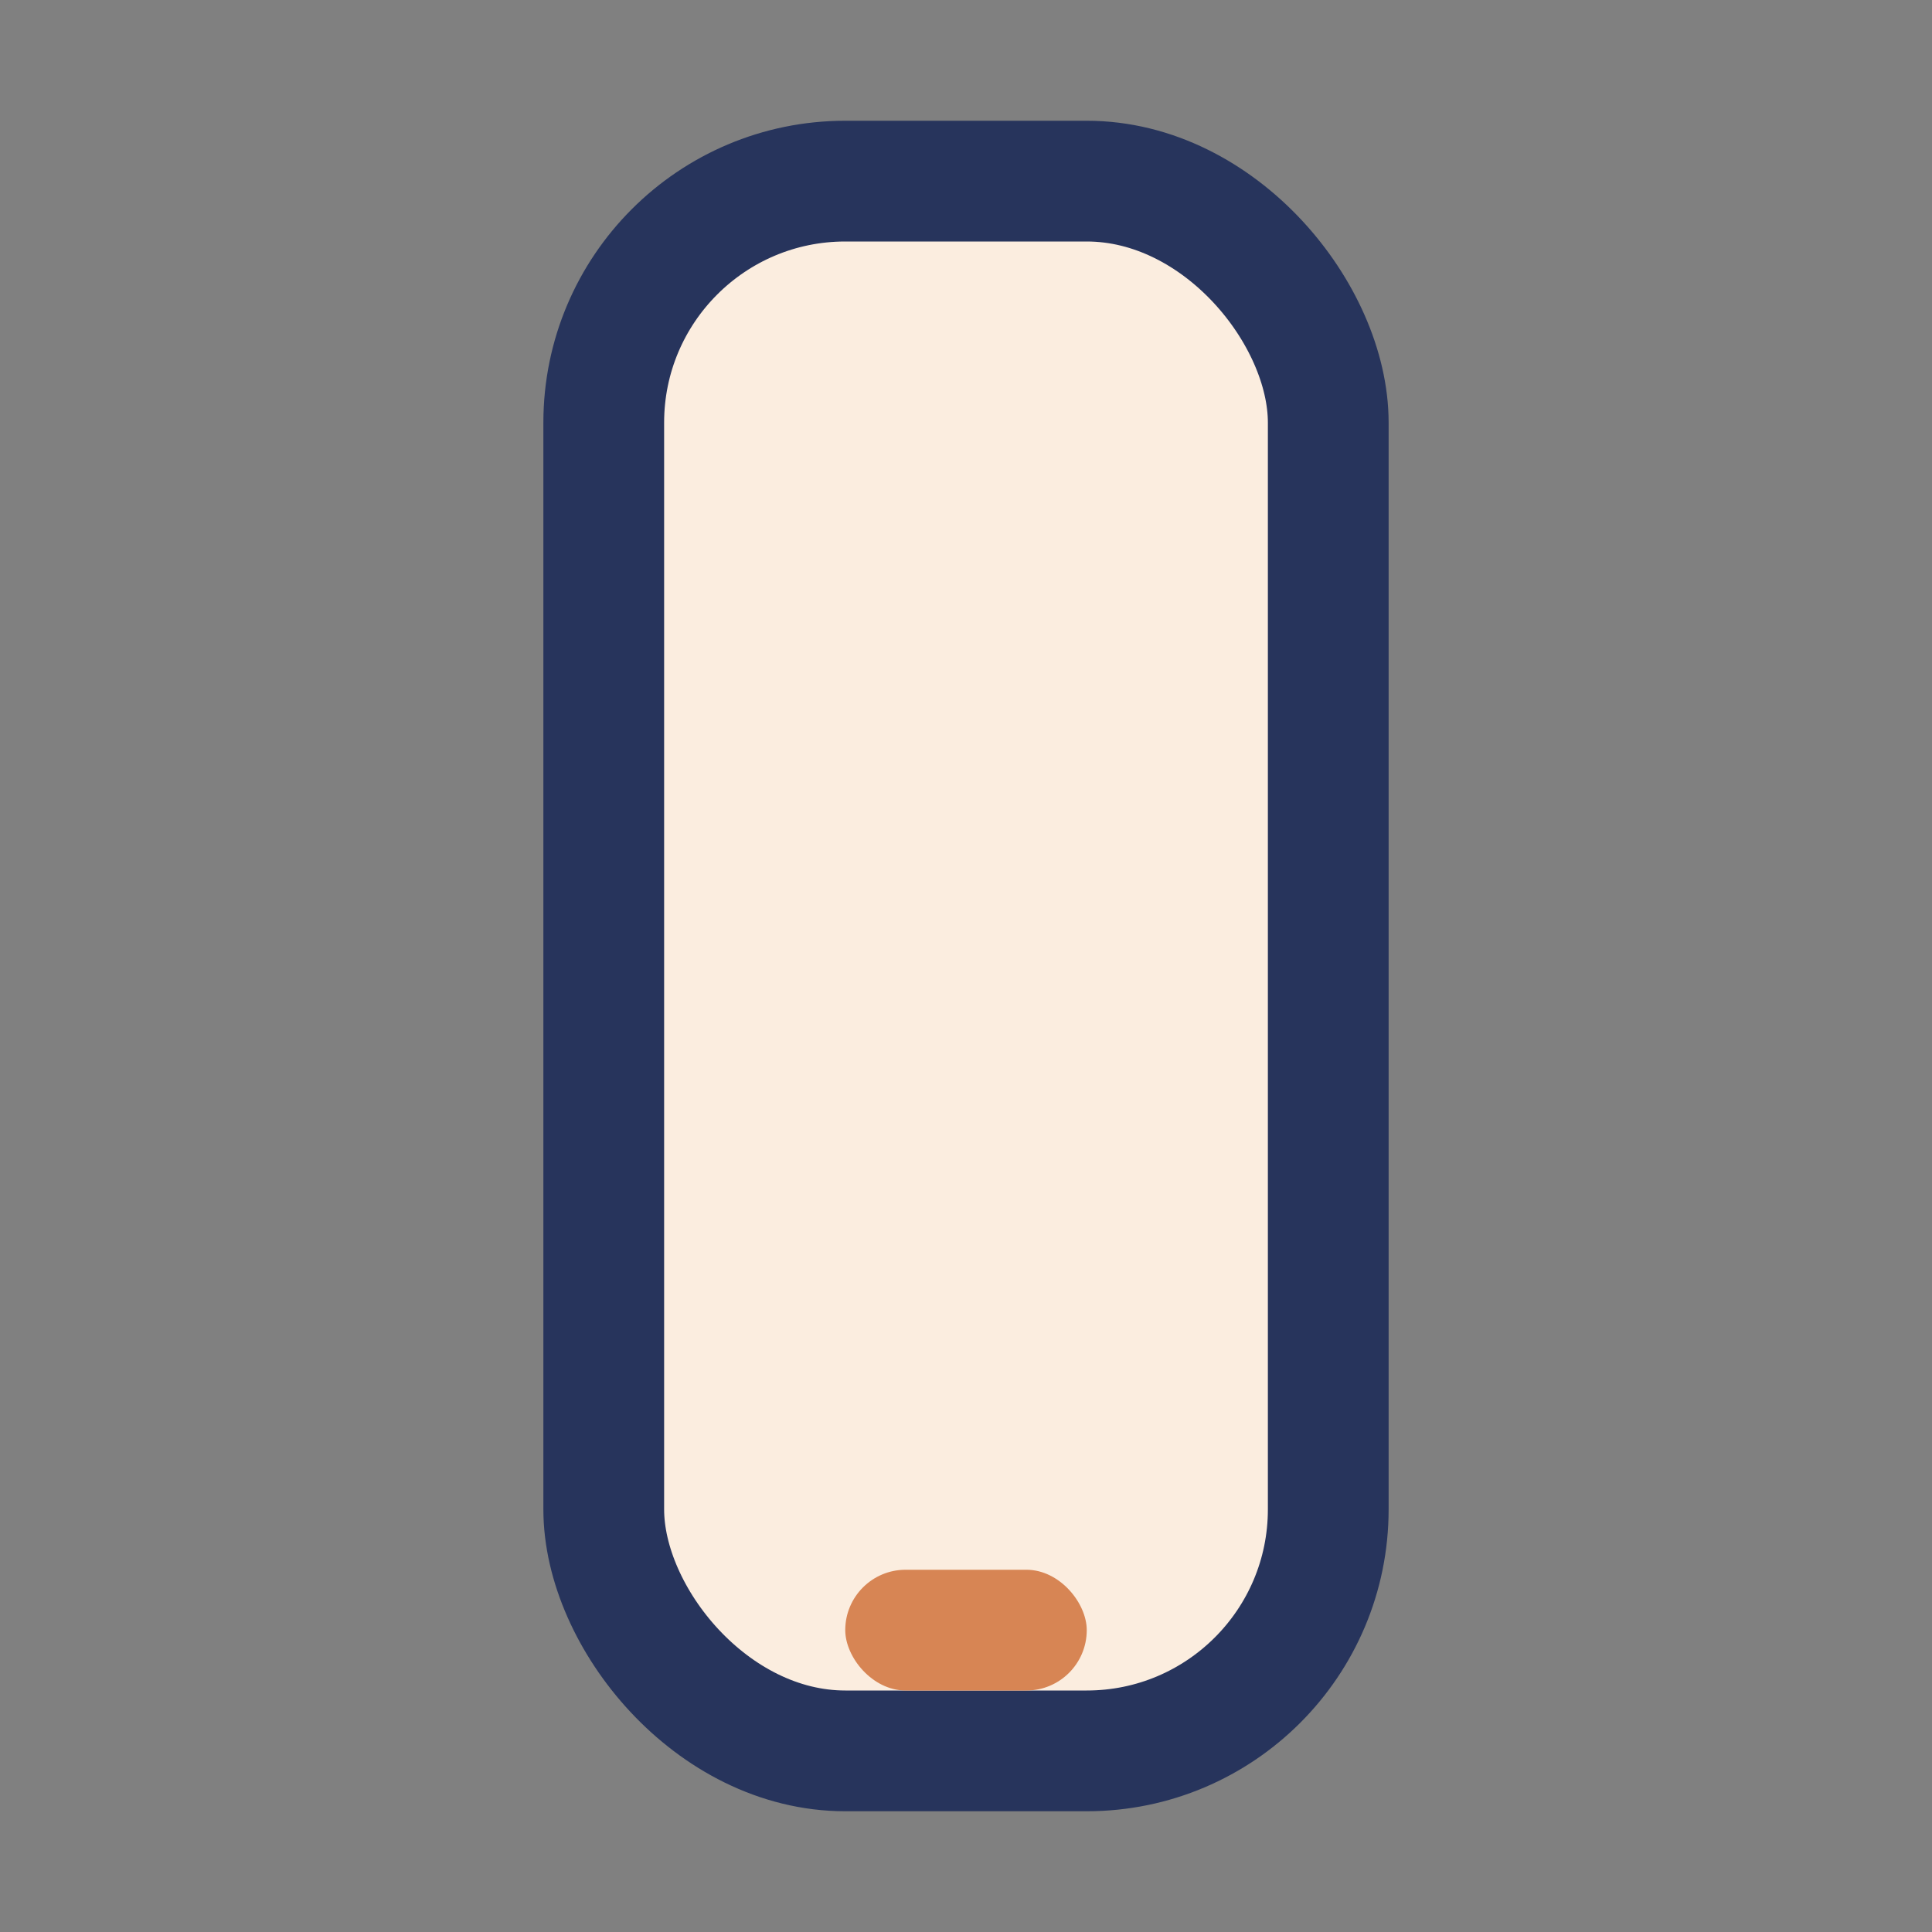 <?xml version="1.0" encoding="UTF-8"?>
<svg xmlns="http://www.w3.org/2000/svg" width="32" height="32" viewBox="0 0 32 32"><rect x="0" y="0" width="32" height="32" fill="#808080" stroke="none"/><rect x="10" y="3" width="12" height="26" rx="4" fill="#FBEDDF" stroke="#27345C" stroke-width="2"/><rect x="14" y="26" width="4" height="2" rx="1" fill="#D78554"/></svg>